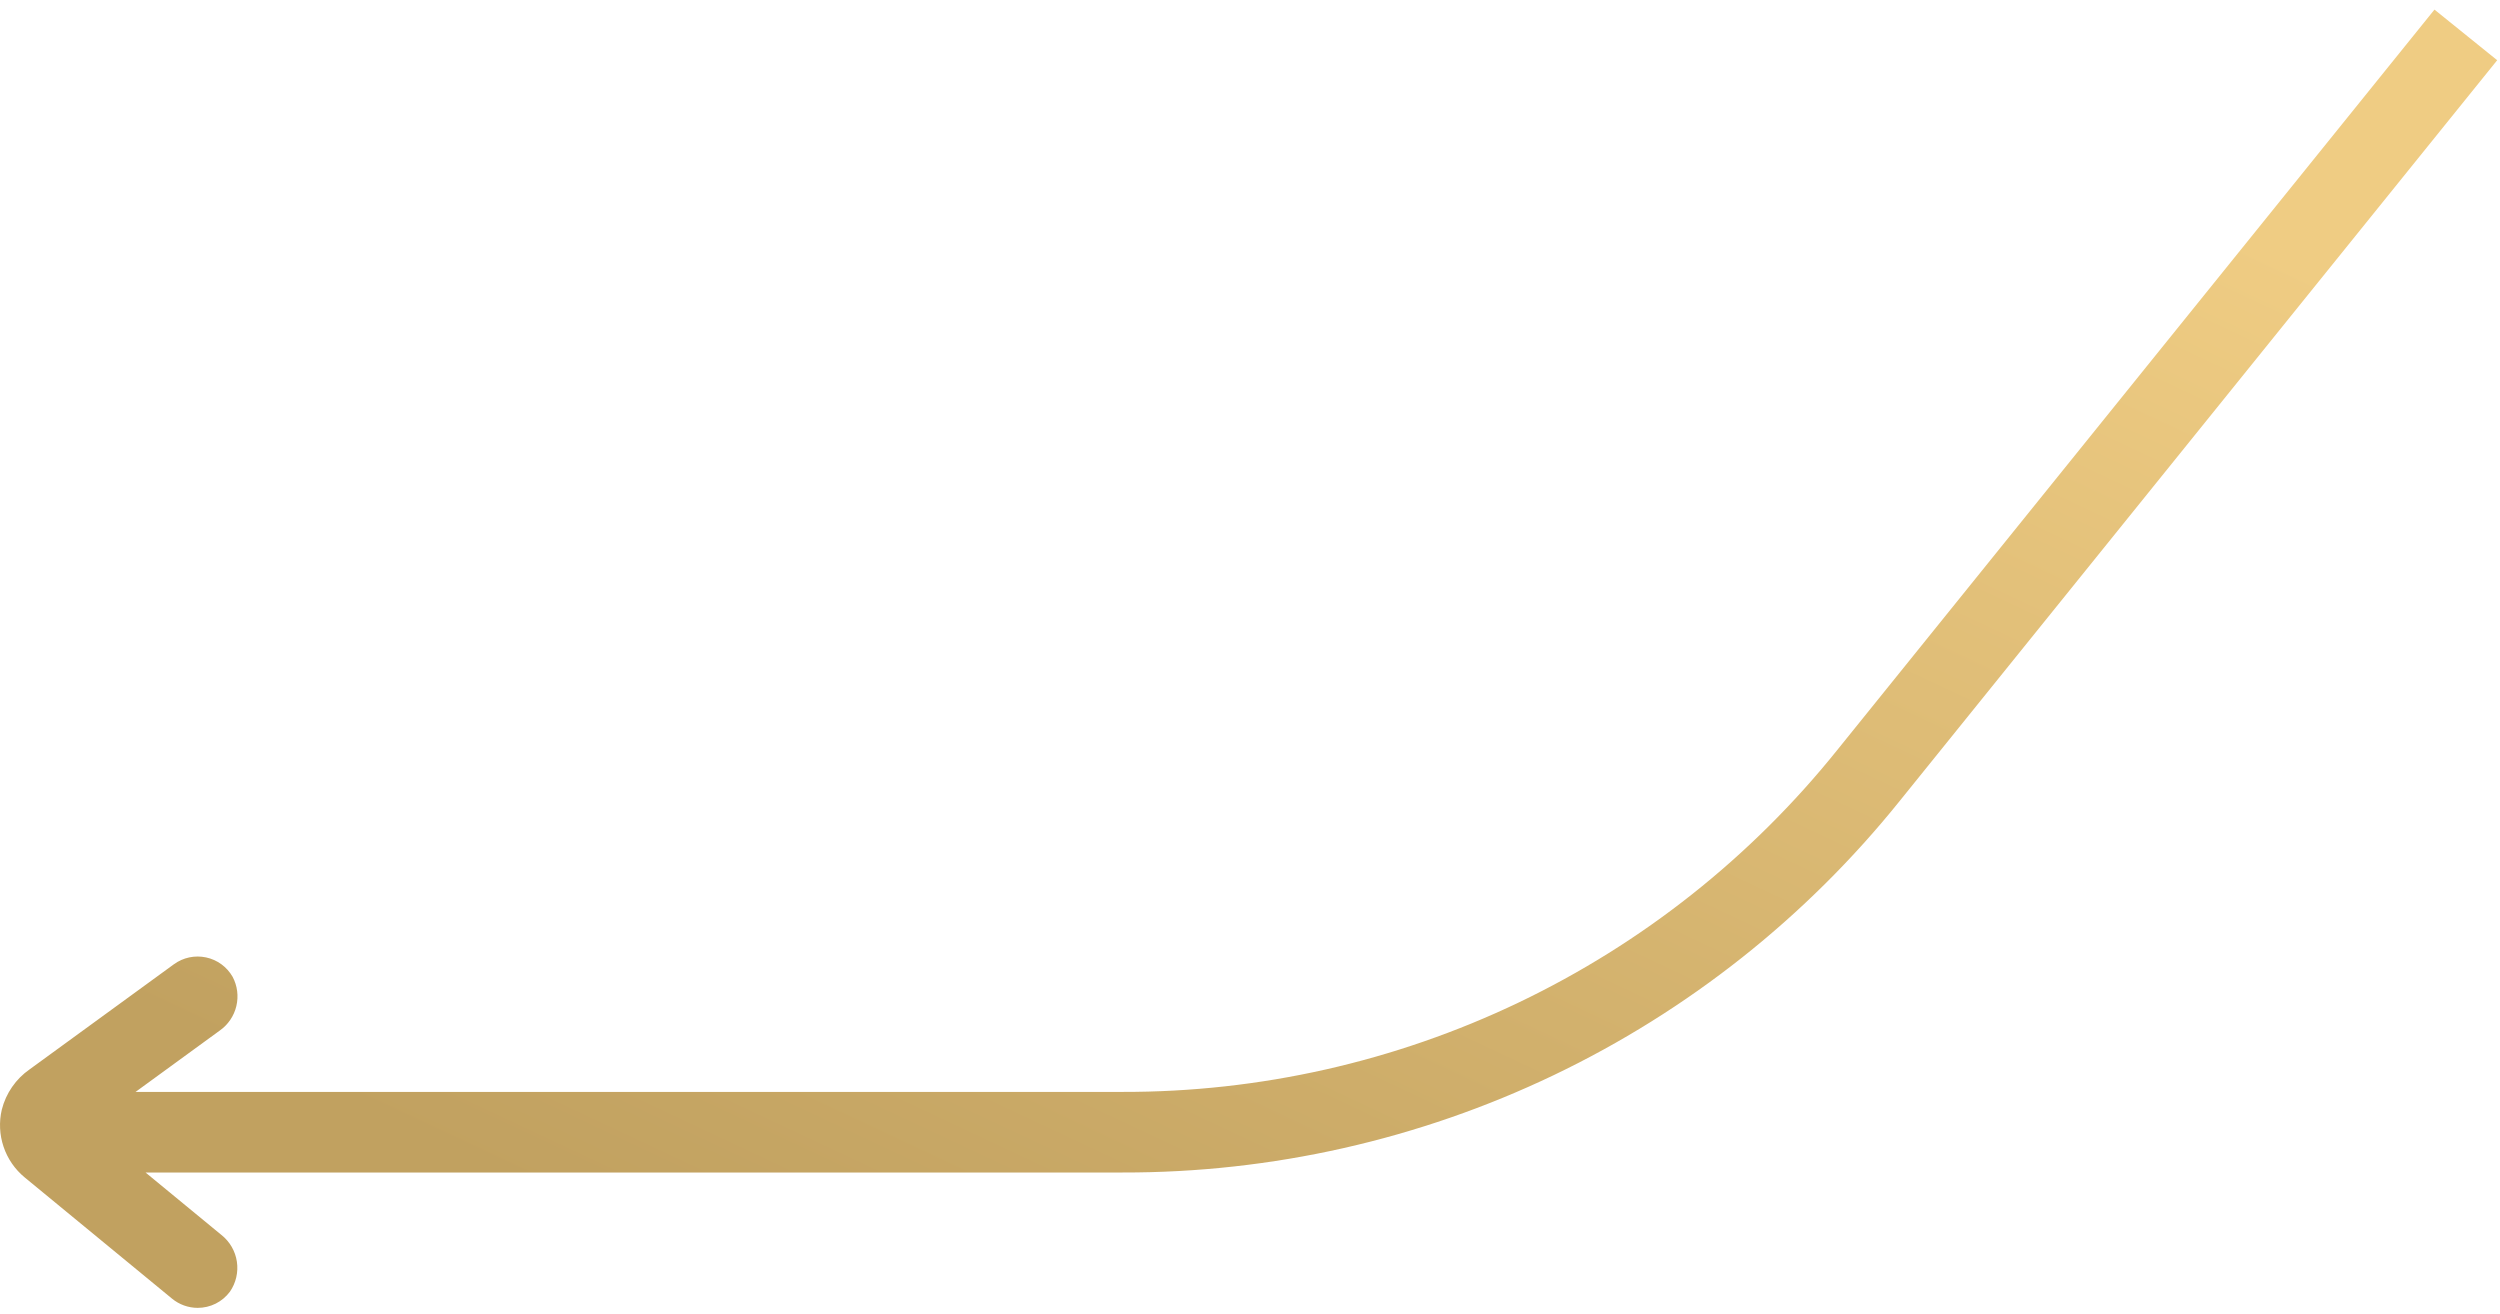 <svg xmlns="http://www.w3.org/2000/svg" fill="none" viewBox="0 0 177 93" height="93" width="177">
<path fill="url(#paint0_linear_563_2033)" d="M13.991 92.597C14.435 92.598 14.873 92.496 15.271 92.297C15.668 92.098 16.013 91.808 16.278 91.452C16.706 90.831 16.883 90.07 16.771 89.325C16.66 88.579 16.269 87.904 15.678 87.436L10.304 83.013H79.476C90.035 83.036 100.464 80.682 109.99 76.127C119.516 71.572 127.895 64.931 134.507 56.698L176.801 4.264L172.36 0.68L130.066 53.115C123.988 60.684 116.285 66.788 107.527 70.976C98.77 75.164 89.183 77.327 79.476 77.307H9.598L15.559 72.963C16.148 72.549 16.566 71.933 16.733 71.232C16.901 70.532 16.807 69.794 16.469 69.158C16.27 68.81 15.999 68.507 15.675 68.27C15.351 68.034 14.981 67.868 14.589 67.785C14.197 67.701 13.791 67.701 13.399 67.784C13.007 67.868 12.637 68.033 12.313 68.269L2.105 75.705C1.122 76.387 0.42 77.402 0.128 78.561C-0.077 79.433 -0.033 80.344 0.253 81.192C0.539 82.041 1.057 82.792 1.748 83.361L12.18 91.944C12.69 92.364 13.33 92.595 13.991 92.597Z"></path>
<defs>
<linearGradient gradientUnits="userSpaceOnUse" y2="130.627" x2="128.853" y1="20.485" x1="180.592" id="paint0_linear_563_2033">
<stop stop-color="#EFCC83" offset="0.047"></stop>
<stop stop-color="#C1A160" offset="0.975"></stop>
</linearGradient>
</defs>
</svg>
